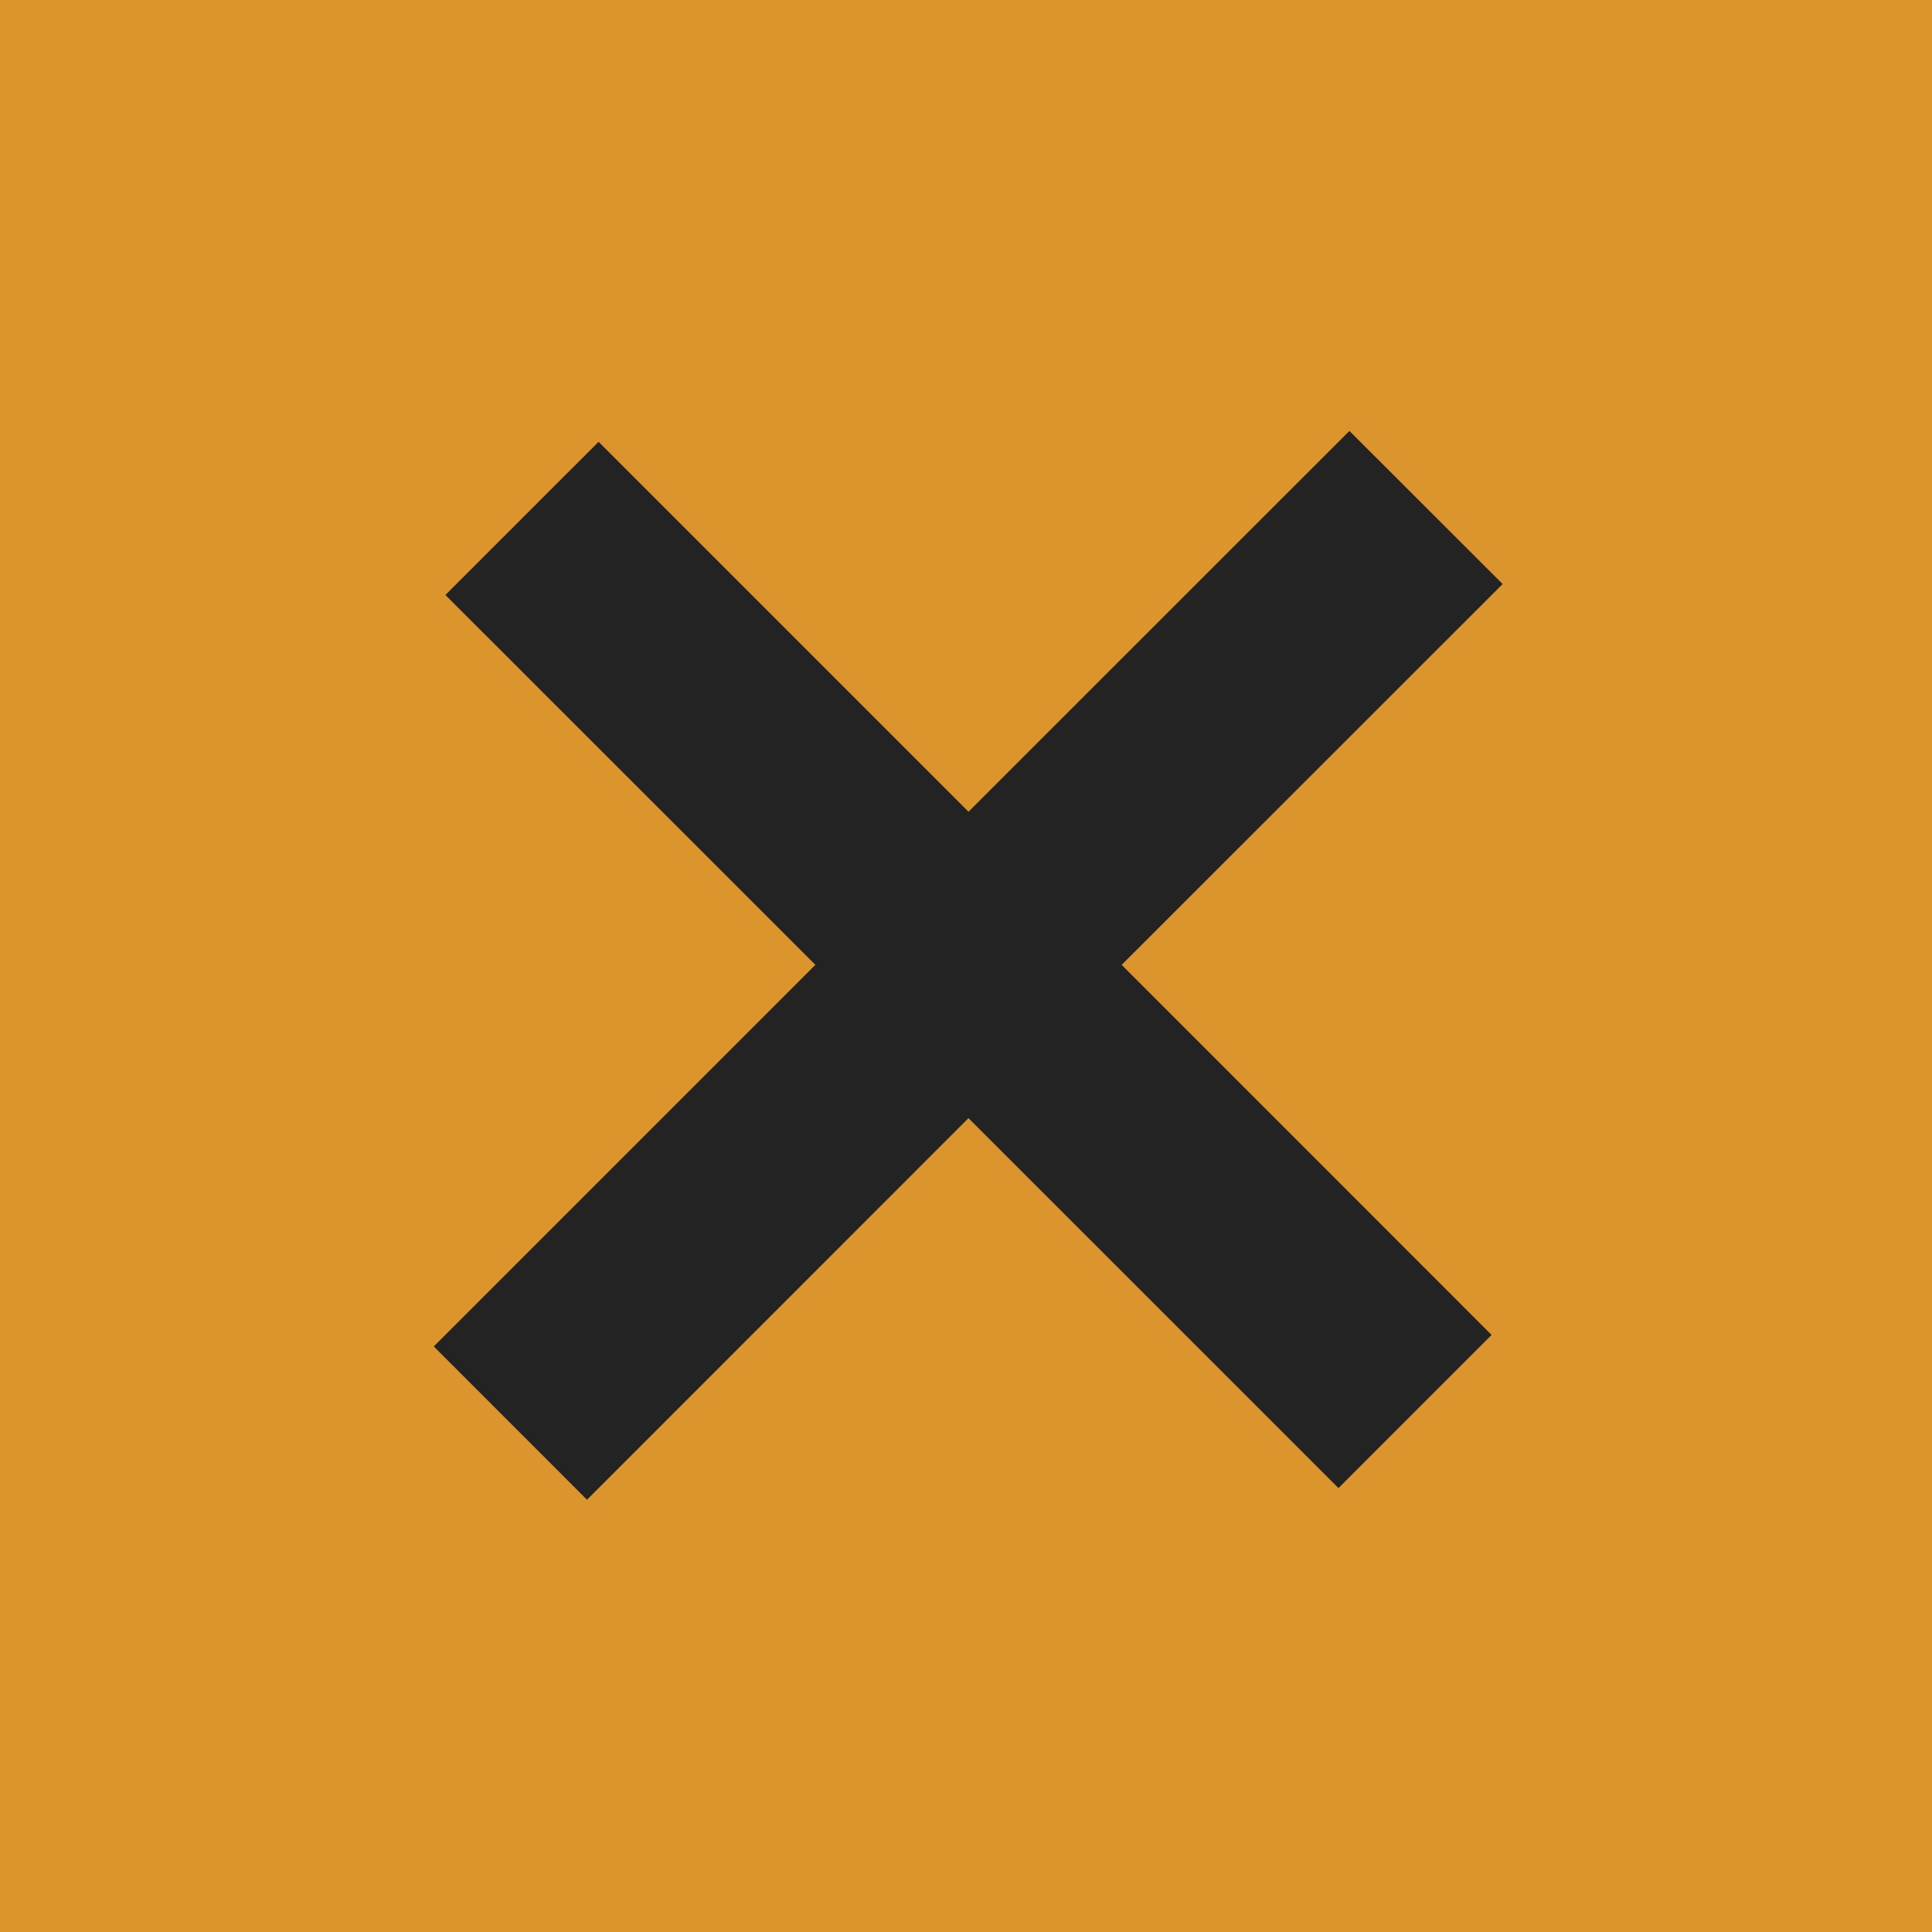<?xml version="1.0" encoding="UTF-8"?> <svg xmlns="http://www.w3.org/2000/svg" viewBox="0 0 100 100" fill-rule="evenodd"><rect x="0" y="0" width="100" height="100" fill="#dc952c"></rect><path d="M69.845 22.305 50.13 42.014 30.983 22.868l-7.929 7.928 19.15 19.144-19.752 19.752 7.931 7.934 19.746-19.75 19.15 19.147 7.925-7.928L58.057 49.94l19.72-19.71-7.932-7.925Z" fill="#232323"></path></svg> 